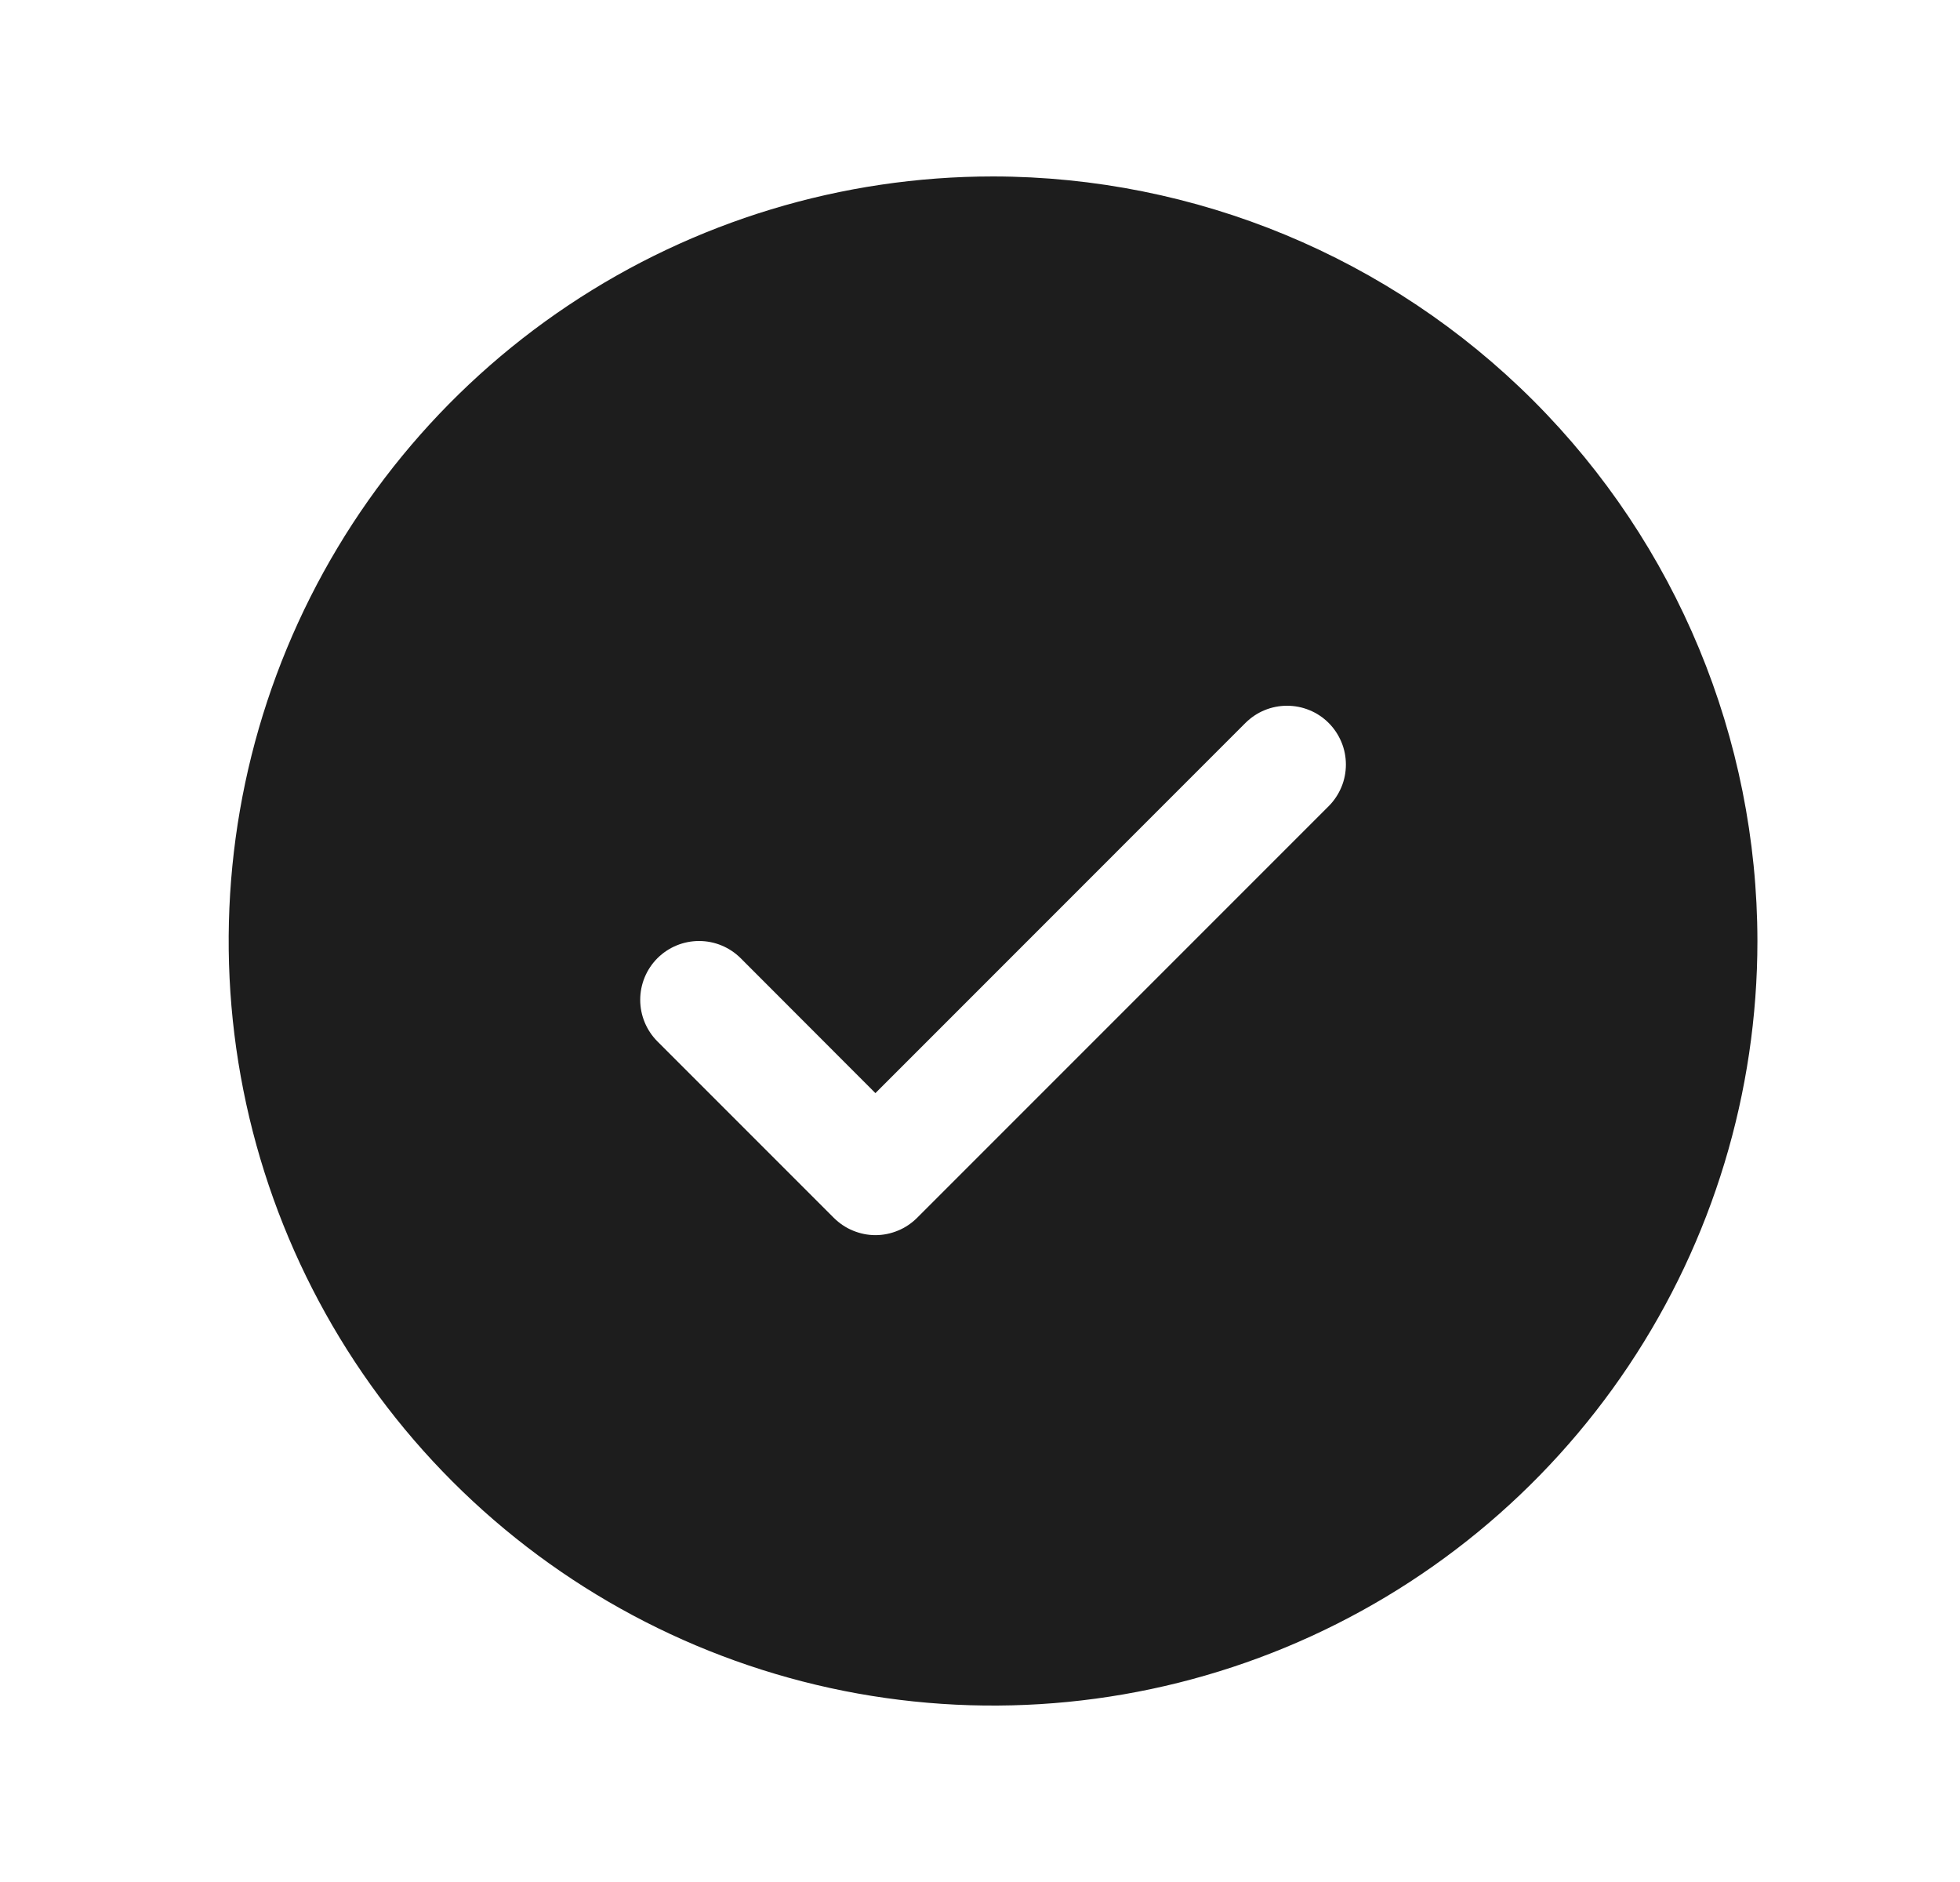 <svg width="25" height="24" viewBox="0 0 25 24" fill="none" xmlns="http://www.w3.org/2000/svg">
<path d="M12.666 2.25C10.738 2.25 8.853 2.822 7.25 3.893C5.646 4.965 4.397 6.487 3.659 8.269C2.921 10.05 2.728 12.011 3.104 13.902C3.48 15.793 4.409 17.531 5.772 18.894C7.136 20.258 8.873 21.186 10.764 21.563C12.656 21.939 14.616 21.746 16.398 21.008C18.179 20.27 19.702 19.02 20.773 17.417C21.845 15.813 22.416 13.928 22.416 12C22.414 9.415 21.386 6.937 19.558 5.109C17.73 3.281 15.252 2.253 12.666 2.25ZM16.947 10.281L11.697 15.531C11.627 15.6 11.545 15.656 11.454 15.693C11.363 15.731 11.265 15.751 11.166 15.751C11.068 15.751 10.97 15.731 10.879 15.693C10.788 15.656 10.706 15.6 10.636 15.531L8.386 13.281C8.245 13.14 8.166 12.949 8.166 12.75C8.166 12.551 8.245 12.36 8.386 12.219C8.527 12.079 8.717 12 8.917 12C9.116 12 9.306 12.079 9.447 12.219L11.166 13.94L15.886 9.219C15.956 9.15 16.038 9.094 16.129 9.057C16.22 9.019 16.318 9 16.416 9C16.515 9 16.613 9.019 16.704 9.057C16.795 9.094 16.878 9.15 16.947 9.219C17.017 9.289 17.072 9.372 17.11 9.463C17.148 9.554 17.167 9.651 17.167 9.75C17.167 9.849 17.148 9.946 17.11 10.037C17.072 10.128 17.017 10.211 16.947 10.281Z" fill="#1D1D1D"/>
</svg>
